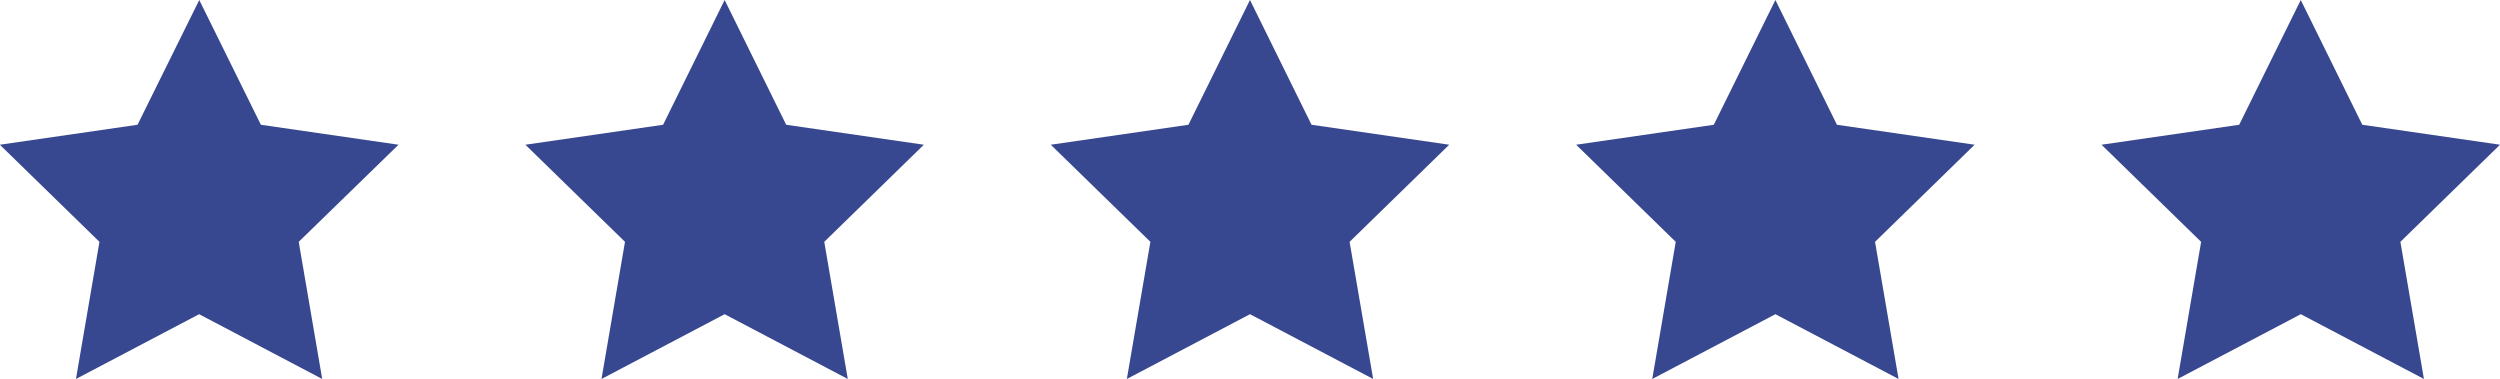 <svg xmlns="http://www.w3.org/2000/svg" width="87.685" height="13.295" viewBox="0 0 87.685 13.295"><defs><style>.a{fill:#384890;}</style></defs><g transform="translate(-14 -45.172)"><g transform="translate(14 45.172)"><path class="a" d="M393.717,891.568l2.159,4.376,4.828.7-3.493,3.406.825,4.81-4.319-2.272-4.319,2.272.824-4.81-3.494-3.406,4.83-.7Z" transform="translate(-368.301 -891.568)"/><path class="a" d="M369.563,891.568l2.161,4.376,4.827.7-3.5,3.406.824,4.81-4.317-2.272-4.32,2.272.824-4.81-3.494-3.406,4.83-.7Z" transform="translate(-362.574 -891.568)"/><path class="a" d="M466.182,891.568l2.158,4.376,4.83.7-3.494,3.406.826,4.81-4.319-2.272-4.32,2.272.824-4.81-3.494-3.406,4.829-.7Z" transform="translate(-385.485 -891.568)"/><path class="a" d="M442.027,891.568l2.159,4.376,4.829.7-3.493,3.406.825,4.81-4.319-2.272-4.32,2.272.824-4.81-3.494-3.406,4.829-.7Z" transform="translate(-379.757 -891.568)"/><path class="a" d="M417.872,891.568l2.159,4.376,4.829.7-3.494,3.406.826,4.81-4.32-2.272-4.319,2.272.826-4.81-3.494-3.406,4.828-.7Z" transform="translate(-374.03 -891.568)"/></g></g></svg>